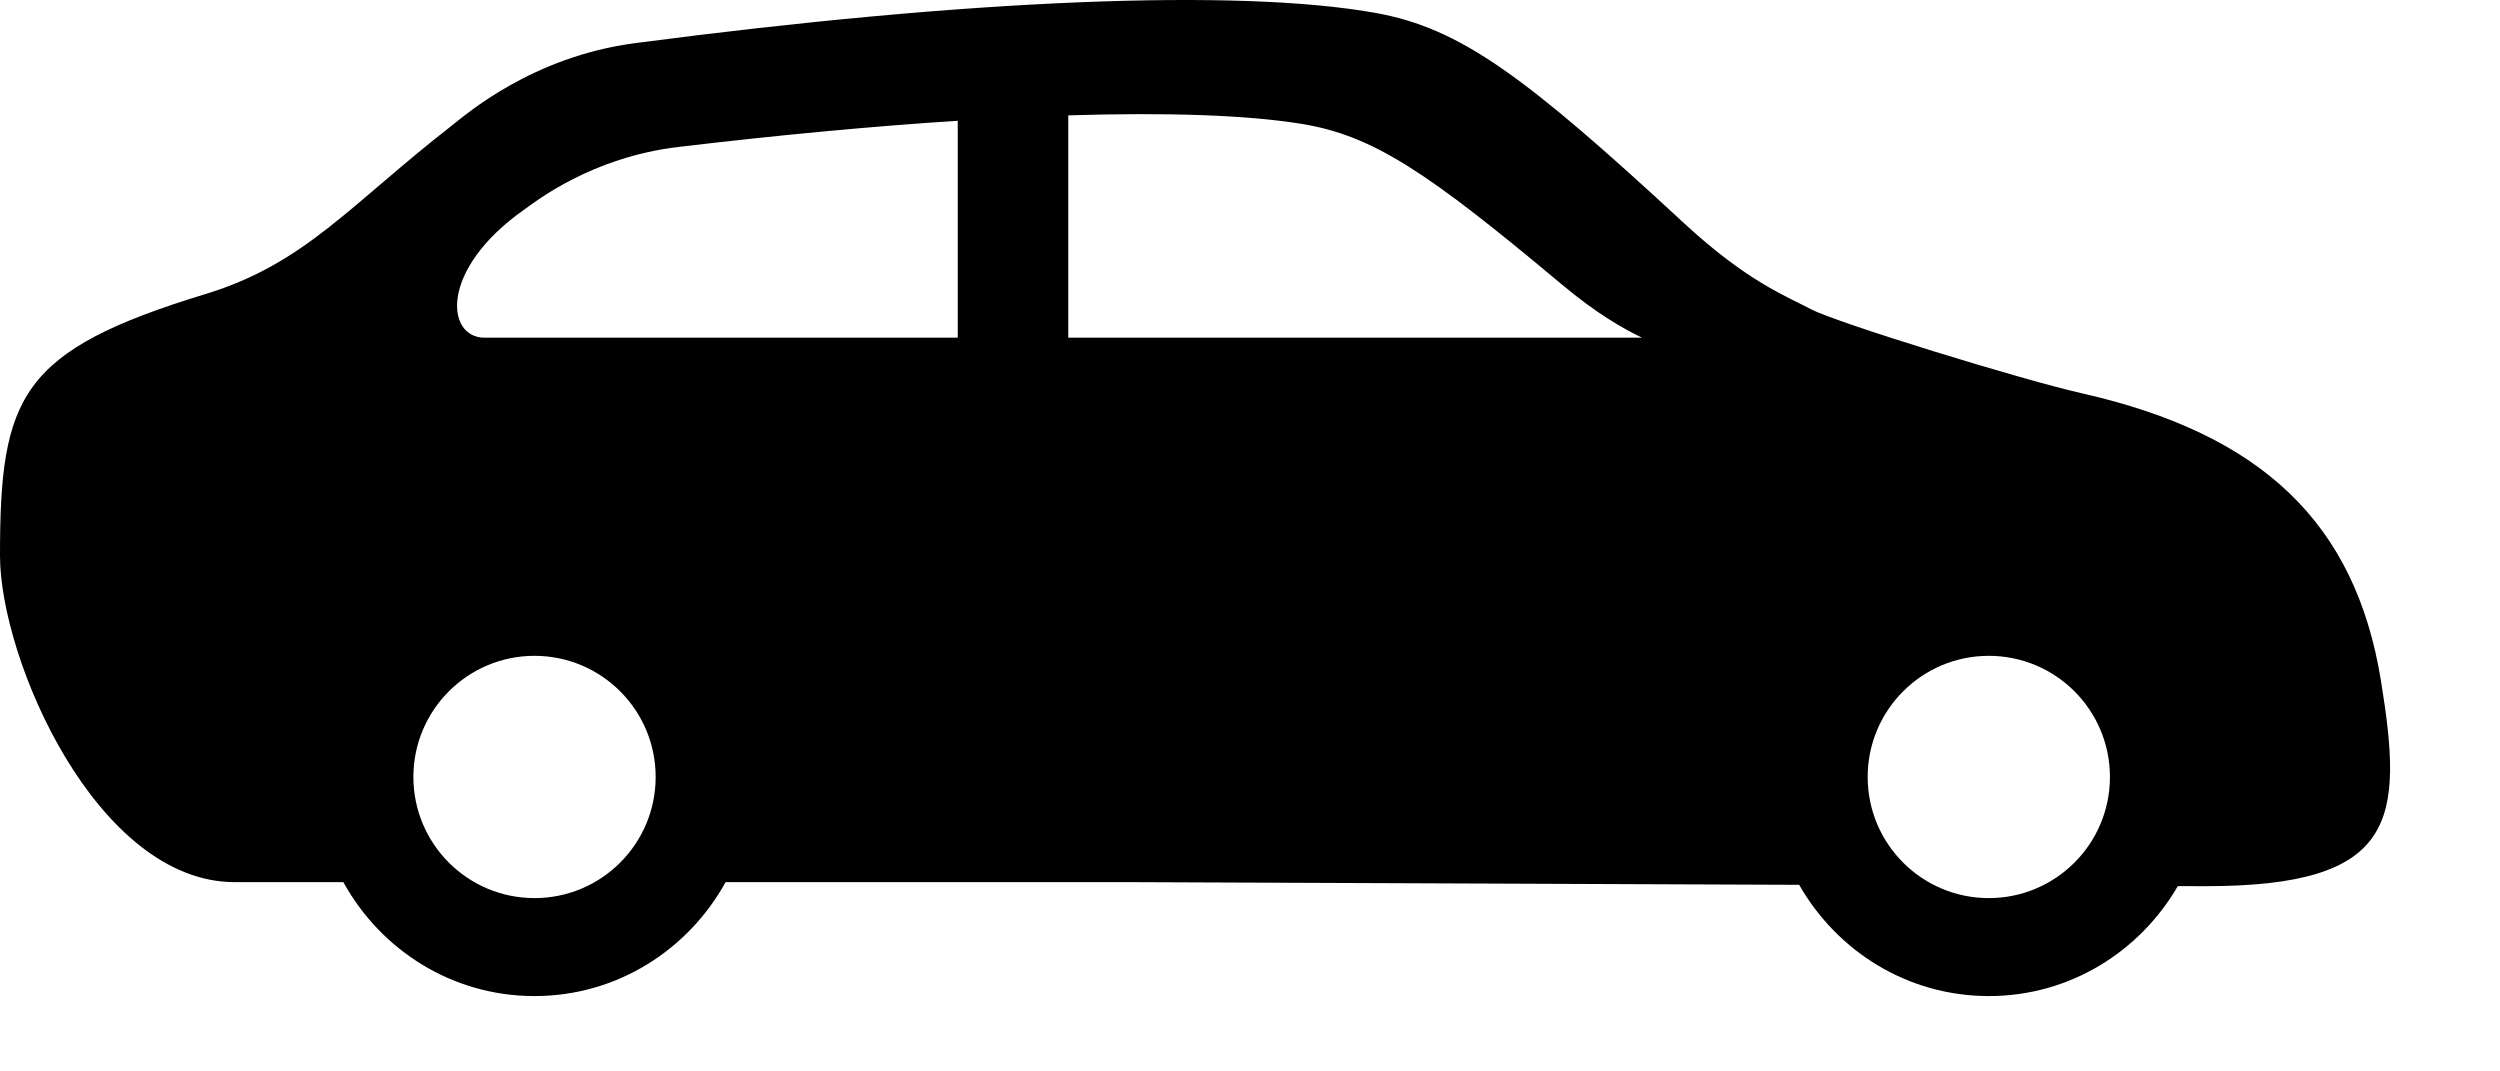 <?xml version="1.0" encoding="utf-8"?>
<!-- Generator: Adobe Illustrator 15.0.0, SVG Export Plug-In . SVG Version: 6.00 Build 0)  -->
<!DOCTYPE svg PUBLIC "-//W3C//DTD SVG 1.1//EN" "http://www.w3.org/Graphics/SVG/1.1/DTD/svg11.dtd">
<svg version="1.1" id="Capa_1" xmlns="http://www.w3.org/2000/svg" xmlns:xlink="http://www.w3.org/1999/xlink" x="0px" y="0px"
	 width="42px" height="18px" viewBox="0 0 42 18" enable-background="new 0 0 42 18" xml:space="preserve">
<path d="M40,11.436c-0.43-2.655-2.006-4.145-5.023-4.828c-1.024-0.232-4.127-1.188-4.552-1.413c-0.399-0.212-1.067-0.46-2.125-1.438
	c-2.681-2.48-3.764-3.287-5.202-3.542c-2.305-0.41-6.811-0.23-12.431,0.51C8.934,0.953,7.824,1.928,7.6,2.102
	C5.881,3.439,5.127,4.429,3.455,4.939C0.334,5.891,0,6.653,0,9.334c0,1.743,1.626,5.486,3.944,5.486c0.344,0,0.981,0,1.824,0
	c0.627,1.136,1.822,1.914,3.211,1.914s2.584-0.778,3.211-1.914c2.128,0,4.471,0,6.818,0c0,0,6.083,0.025,11.218,0.045
	c0.634,1.111,1.815,1.869,3.187,1.869c1.361,0,2.537-0.748,3.174-1.847c0.193,0.001,0.351,0.001,0.457,0.001
	C40.277,14.889,40.38,13.779,40,11.436z M8.98,15.088c-1.124,0-2.035-0.911-2.035-2.035c0-1.123,0.911-2.035,2.035-2.035
	s2.035,0.912,2.035,2.035C11.015,14.177,10.104,15.088,8.98,15.088z M16.09,5.673H8.139c-0.647,0-0.766-1.143,0.668-2.152
	c0.188-0.133,1.126-0.878,2.588-1.052c1.707-0.203,3.28-0.349,4.695-0.44V5.673z M17.947,5.673V1.938
	c1.647-0.051,2.987-0.007,3.907,0.141c1.215,0.195,2.129,0.811,4.392,2.706c0.573,0.479,1.009,0.728,1.339,0.888H17.947z
	 M33.412,15.088c-1.124,0-2.035-0.911-2.035-2.035c0-1.123,0.911-2.035,2.035-2.035s2.035,0.912,2.035,2.035
	C35.447,14.177,34.536,15.088,33.412,15.088z"/>
</svg>
